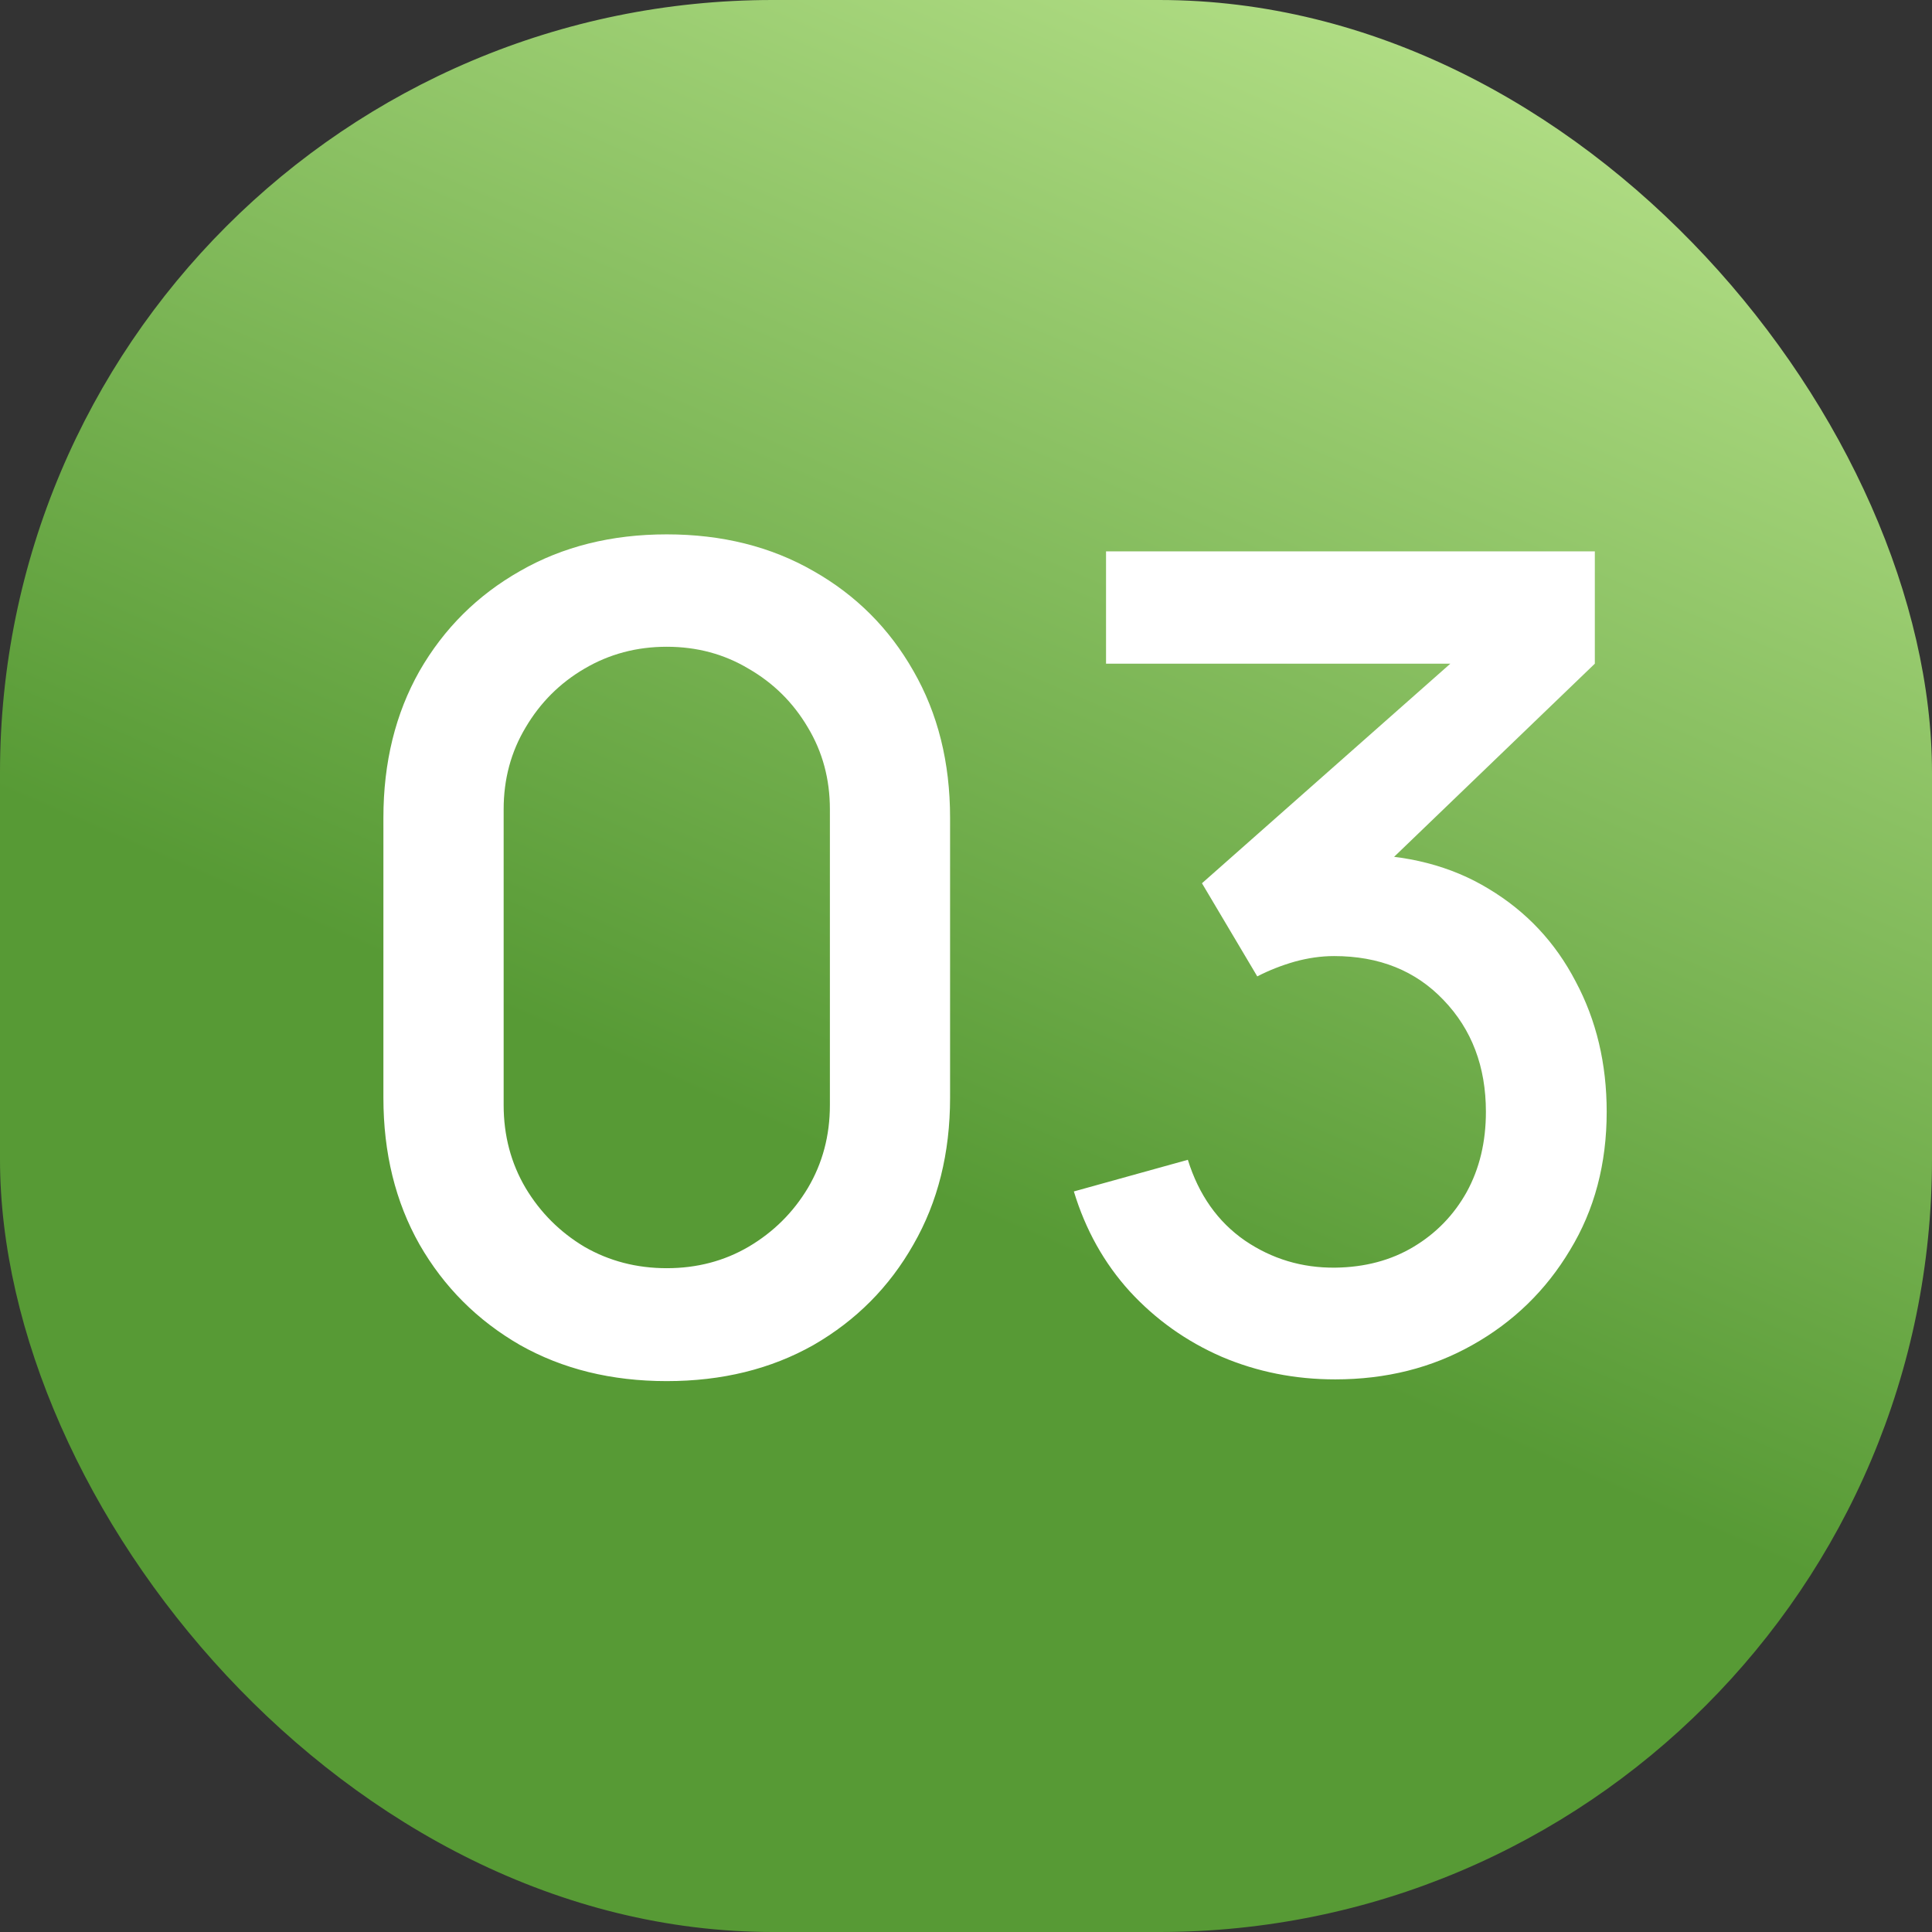 <?xml version="1.0" encoding="UTF-8"?> <svg xmlns="http://www.w3.org/2000/svg" width="29" height="29" viewBox="0 0 29 29" fill="none"><rect x="0" y="0" width="29" height="29" fill="#333333" stroke="none"/><rect width="29" height="29" rx="11.6" fill="url(#paint0_linear_3189_64112)"></rect><path d="M10.008 20.731C9.178 20.731 8.444 20.55 7.805 20.189C7.167 19.821 6.664 19.319 6.297 18.68C5.936 18.042 5.755 17.308 5.755 16.477V12.275C5.755 11.444 5.936 10.71 6.297 10.072C6.664 9.434 7.167 8.934 7.805 8.572C8.444 8.205 9.178 8.021 10.008 8.021C10.838 8.021 11.573 8.205 12.211 8.572C12.849 8.934 13.349 9.434 13.711 10.072C14.078 10.71 14.261 11.444 14.261 12.275V16.477C14.261 17.308 14.078 18.042 13.711 18.68C13.349 19.319 12.849 19.821 12.211 20.189C11.573 20.55 10.838 20.731 10.008 20.731ZM10.008 19.036C10.46 19.036 10.87 18.929 11.237 18.714C11.61 18.494 11.906 18.2 12.126 17.833C12.347 17.46 12.457 17.045 12.457 16.587V12.148C12.457 11.696 12.347 11.286 12.126 10.919C11.906 10.546 11.61 10.253 11.237 10.038C10.87 9.818 10.46 9.708 10.008 9.708C9.556 9.708 9.144 9.818 8.771 10.038C8.404 10.253 8.11 10.546 7.89 10.919C7.67 11.286 7.56 11.696 7.56 12.148V16.587C7.56 17.045 7.67 17.46 7.89 17.833C8.11 18.2 8.404 18.494 8.771 18.714C9.144 18.929 9.556 19.036 10.008 19.036ZM20.042 20.705C19.437 20.705 18.87 20.592 18.339 20.366C17.808 20.135 17.347 19.807 16.958 19.384C16.573 18.96 16.294 18.46 16.119 17.884L17.83 17.409C17.994 17.935 18.279 18.339 18.686 18.621C19.093 18.898 19.545 19.033 20.042 19.028C20.488 19.022 20.881 18.918 21.22 18.714C21.558 18.511 21.824 18.237 22.016 17.892C22.208 17.542 22.304 17.141 22.304 16.689C22.304 16.011 22.092 15.452 21.669 15.012C21.25 14.571 20.703 14.351 20.025 14.351C19.833 14.351 19.635 14.379 19.432 14.435C19.234 14.492 19.048 14.565 18.872 14.656L18.042 13.258L22.346 9.453L22.533 9.962H16.602V8.276H23.939V9.962L20.364 13.402L20.347 12.826C21.115 12.826 21.782 12.998 22.346 13.342C22.911 13.681 23.346 14.145 23.651 14.732C23.962 15.314 24.117 15.966 24.117 16.689C24.117 17.469 23.934 18.161 23.566 18.765C23.205 19.369 22.716 19.844 22.101 20.189C21.491 20.533 20.804 20.705 20.042 20.705Z" fill="white"></path><defs><linearGradient id="paint0_linear_3189_64112" x1="20.791" y1="20.918" x2="28.88" y2="2.263" gradientUnits="userSpaceOnUse"><stop stop-color="#579A35"></stop><stop offset="1" stop-color="#B7E28A"></stop></linearGradient></defs></svg> 